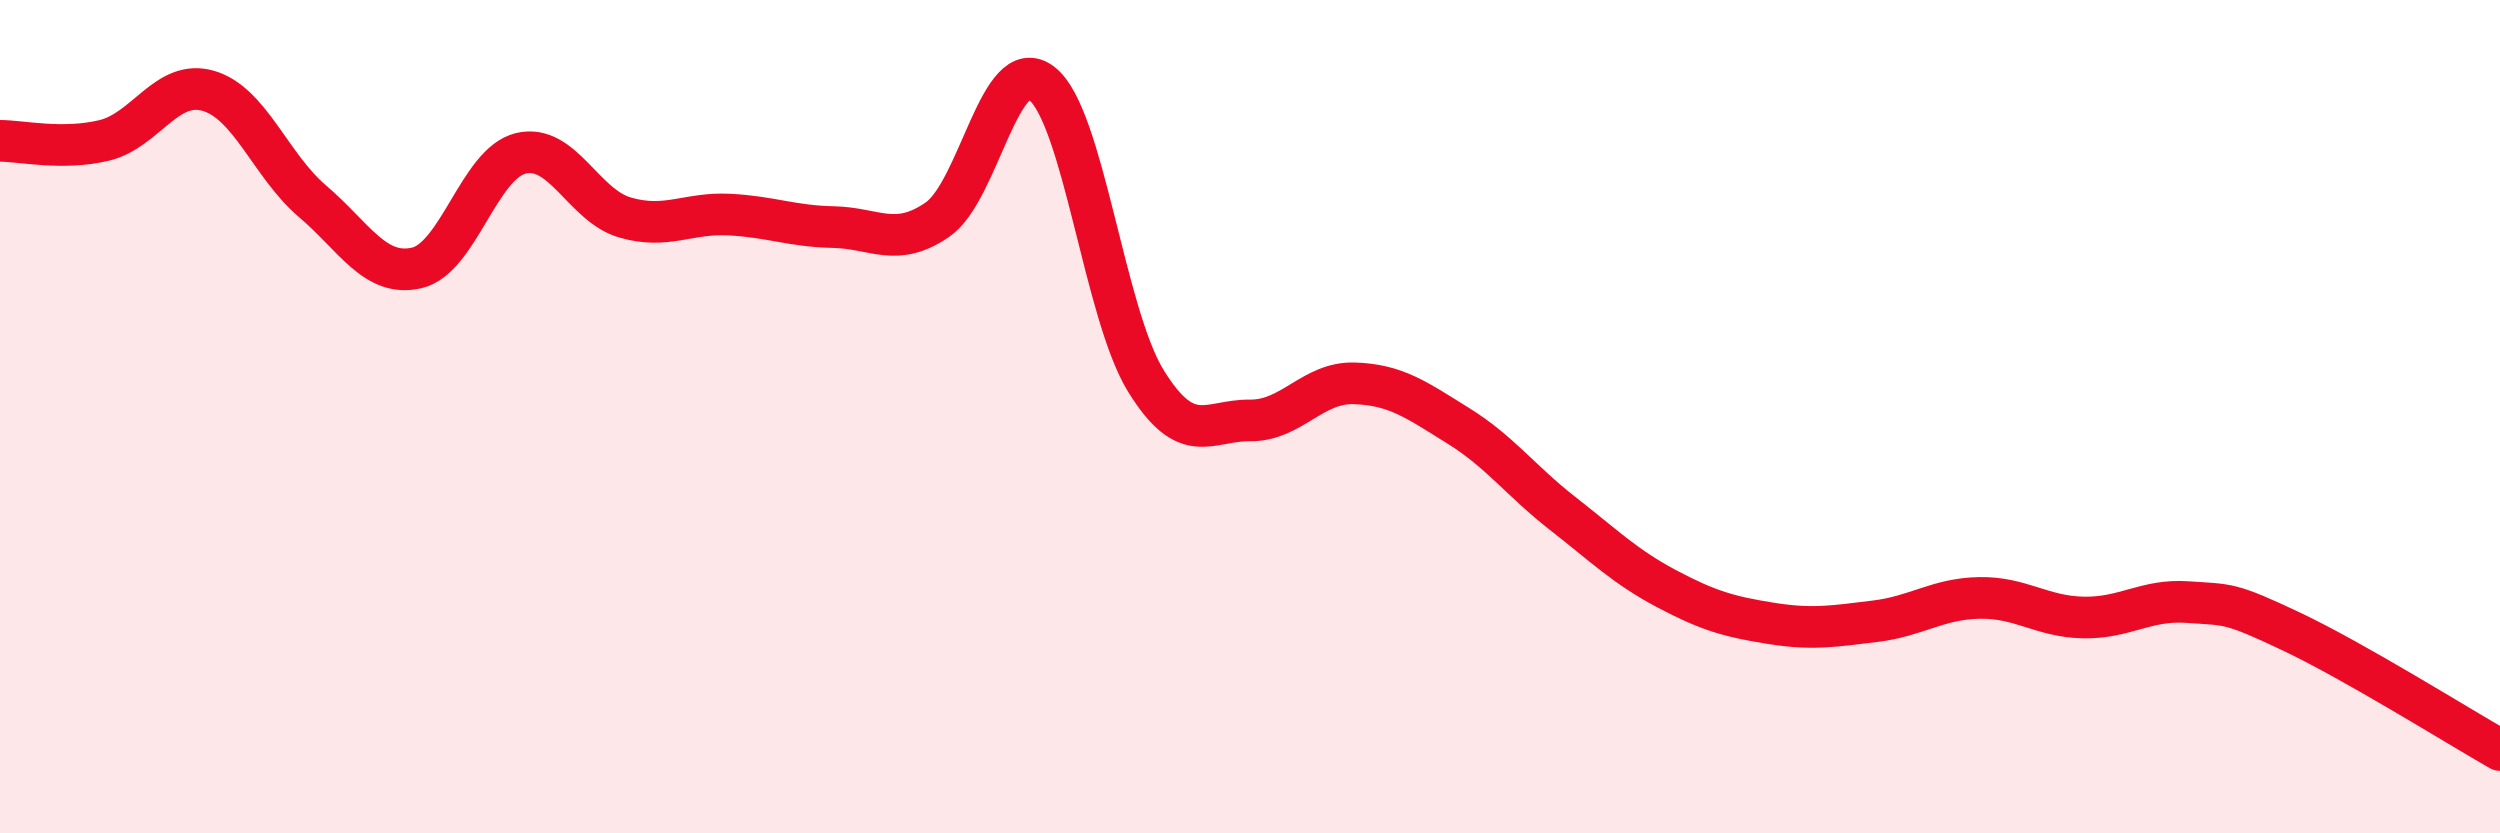 
    <svg width="60" height="20" viewBox="0 0 60 20" xmlns="http://www.w3.org/2000/svg">
      <path
        d="M 0,3.38 C 0.5,3.38 1.5,3.61 2.5,3.37 C 3.5,3.13 4,1.89 5,2.18 C 6,2.47 6.5,3.98 7.5,4.83 C 8.5,5.68 9,6.66 10,6.43 C 11,6.2 11.5,3.92 12.5,3.68 C 13.5,3.44 14,4.93 15,5.22 C 16,5.51 16.5,5.1 17.5,5.15 C 18.5,5.2 19,5.43 20,5.45 C 21,5.47 21.5,5.96 22.5,5.27 C 23.5,4.58 24,1.23 25,2 C 26,2.77 26.5,7.52 27.5,9.14 C 28.5,10.76 29,10.08 30,10.09 C 31,10.1 31.5,9.17 32.5,9.2 C 33.5,9.23 34,9.6 35,10.22 C 36,10.84 36.5,11.54 37.5,12.32 C 38.5,13.1 39,13.6 40,14.13 C 41,14.66 41.5,14.8 42.5,14.96 C 43.5,15.12 44,15.03 45,14.91 C 46,14.79 46.5,14.37 47.5,14.35 C 48.5,14.33 49,14.8 50,14.82 C 51,14.84 51.5,14.38 52.5,14.45 C 53.5,14.52 53.5,14.45 55,15.16 C 56.5,15.87 59,17.43 60,18L60 20L0 20Z"
        fill="#EB0A25"
        opacity="0.1"
        stroke-linecap="round"
        stroke-linejoin="round"
      />
      <path
        d="M 0,3.38 C 0.5,3.38 1.5,3.61 2.5,3.37 C 3.5,3.13 4,1.89 5,2.18 C 6,2.47 6.5,3.98 7.5,4.83 C 8.5,5.68 9,6.66 10,6.43 C 11,6.2 11.5,3.92 12.5,3.68 C 13.5,3.44 14,4.93 15,5.22 C 16,5.51 16.5,5.1 17.5,5.15 C 18.5,5.2 19,5.43 20,5.45 C 21,5.47 21.5,5.96 22.5,5.27 C 23.5,4.58 24,1.23 25,2 C 26,2.77 26.5,7.52 27.5,9.14 C 28.5,10.76 29,10.08 30,10.09 C 31,10.1 31.5,9.17 32.5,9.2 C 33.5,9.23 34,9.6 35,10.22 C 36,10.84 36.5,11.54 37.5,12.32 C 38.5,13.1 39,13.6 40,14.13 C 41,14.66 41.5,14.8 42.5,14.96 C 43.5,15.12 44,15.03 45,14.91 C 46,14.79 46.5,14.37 47.5,14.35 C 48.5,14.33 49,14.8 50,14.82 C 51,14.84 51.5,14.38 52.5,14.45 C 53.5,14.52 53.5,14.45 55,15.16 C 56.5,15.87 59,17.43 60,18"
        stroke="#EB0A25"
        stroke-width="1"
        fill="none"
        stroke-linecap="round"
        stroke-linejoin="round"
      />
    </svg>
  